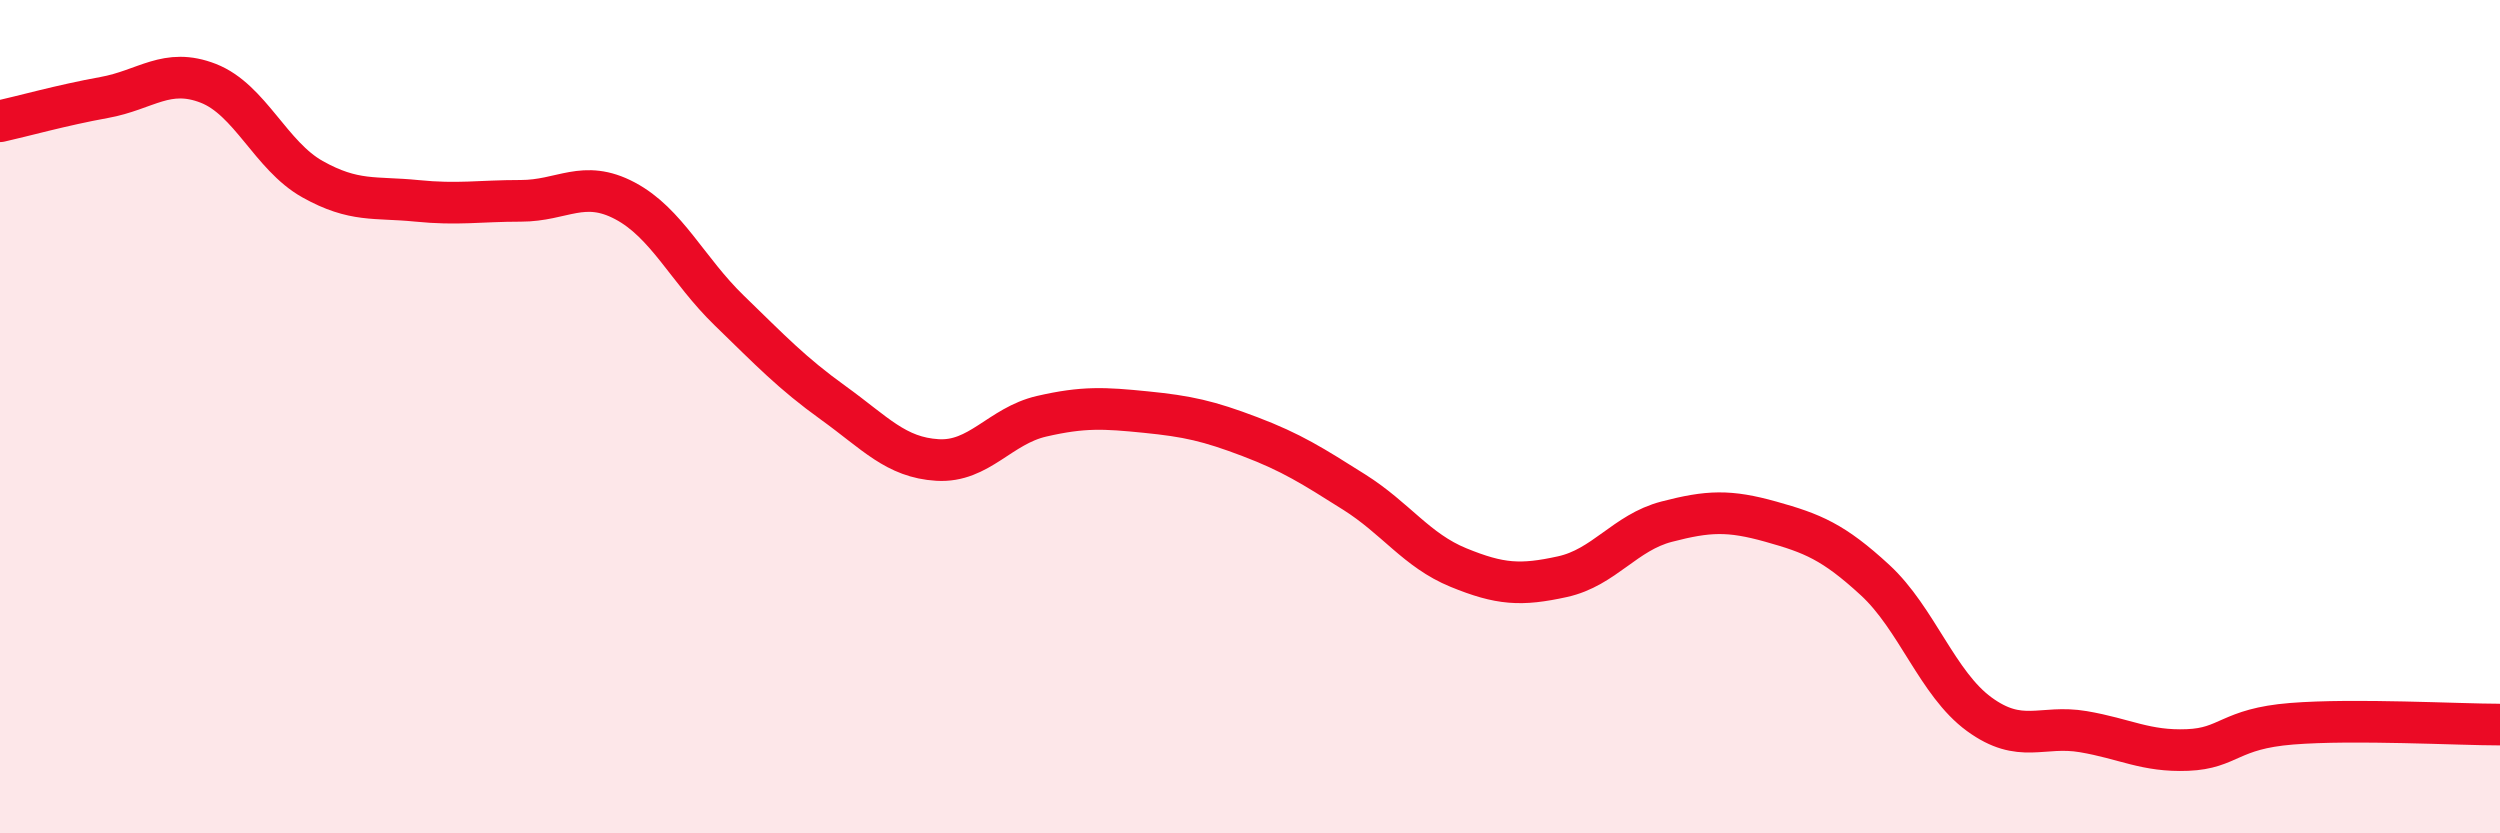 
    <svg width="60" height="20" viewBox="0 0 60 20" xmlns="http://www.w3.org/2000/svg">
      <path
        d="M 0,2.91 C 0.5,2.8 1.5,2.52 2.5,2.34 C 3.5,2.16 4,1.61 5,2 C 6,2.39 6.5,3.74 7.5,4.3 C 8.5,4.86 9,4.72 10,4.82 C 11,4.92 11.5,4.82 12.5,4.82 C 13.5,4.82 14,4.29 15,4.82 C 16,5.35 16.5,6.48 17.5,7.45 C 18.5,8.42 19,8.95 20,9.67 C 21,10.39 21.5,10.98 22.5,11.04 C 23.5,11.1 24,10.22 25,9.99 C 26,9.76 26.5,9.79 27.5,9.89 C 28.5,9.99 29,10.1 30,10.48 C 31,10.86 31.5,11.18 32.5,11.81 C 33.5,12.44 34,13.21 35,13.62 C 36,14.03 36.5,14.06 37.5,13.84 C 38.5,13.62 39,12.78 40,12.52 C 41,12.26 41.5,12.24 42.5,12.52 C 43.5,12.8 44,13 45,13.92 C 46,14.84 46.5,16.41 47.5,17.14 C 48.5,17.87 49,17.39 50,17.56 C 51,17.73 51.5,18.04 52.5,18 C 53.5,17.96 53.5,17.49 55,17.37 C 56.5,17.25 59,17.39 60,17.39L60 20L0 20Z"
        fill="#EB0A25"
        opacity="0.1"
        stroke-linecap="round"
        stroke-linejoin="round"
      />
      <path
        d="M 0,2.91 C 0.5,2.8 1.5,2.52 2.5,2.34 C 3.5,2.16 4,1.61 5,2 C 6,2.39 6.5,3.74 7.5,4.3 C 8.5,4.86 9,4.72 10,4.82 C 11,4.92 11.5,4.82 12.5,4.82 C 13.5,4.82 14,4.29 15,4.82 C 16,5.35 16.5,6.48 17.5,7.45 C 18.5,8.42 19,8.95 20,9.67 C 21,10.39 21.5,10.98 22.5,11.04 C 23.5,11.1 24,10.22 25,9.99 C 26,9.76 26.5,9.79 27.5,9.89 C 28.5,9.99 29,10.1 30,10.48 C 31,10.86 31.5,11.18 32.5,11.81 C 33.5,12.44 34,13.21 35,13.62 C 36,14.03 36.5,14.06 37.5,13.84 C 38.5,13.62 39,12.78 40,12.52 C 41,12.26 41.5,12.24 42.5,12.52 C 43.5,12.8 44,13 45,13.92 C 46,14.84 46.5,16.41 47.5,17.14 C 48.5,17.87 49,17.39 50,17.56 C 51,17.73 51.5,18.04 52.5,18 C 53.5,17.96 53.5,17.49 55,17.37 C 56.5,17.25 59,17.39 60,17.39"
        stroke="#EB0A25"
        stroke-width="1"
        fill="none"
        stroke-linecap="round"
        stroke-linejoin="round"
      />
    </svg>
  